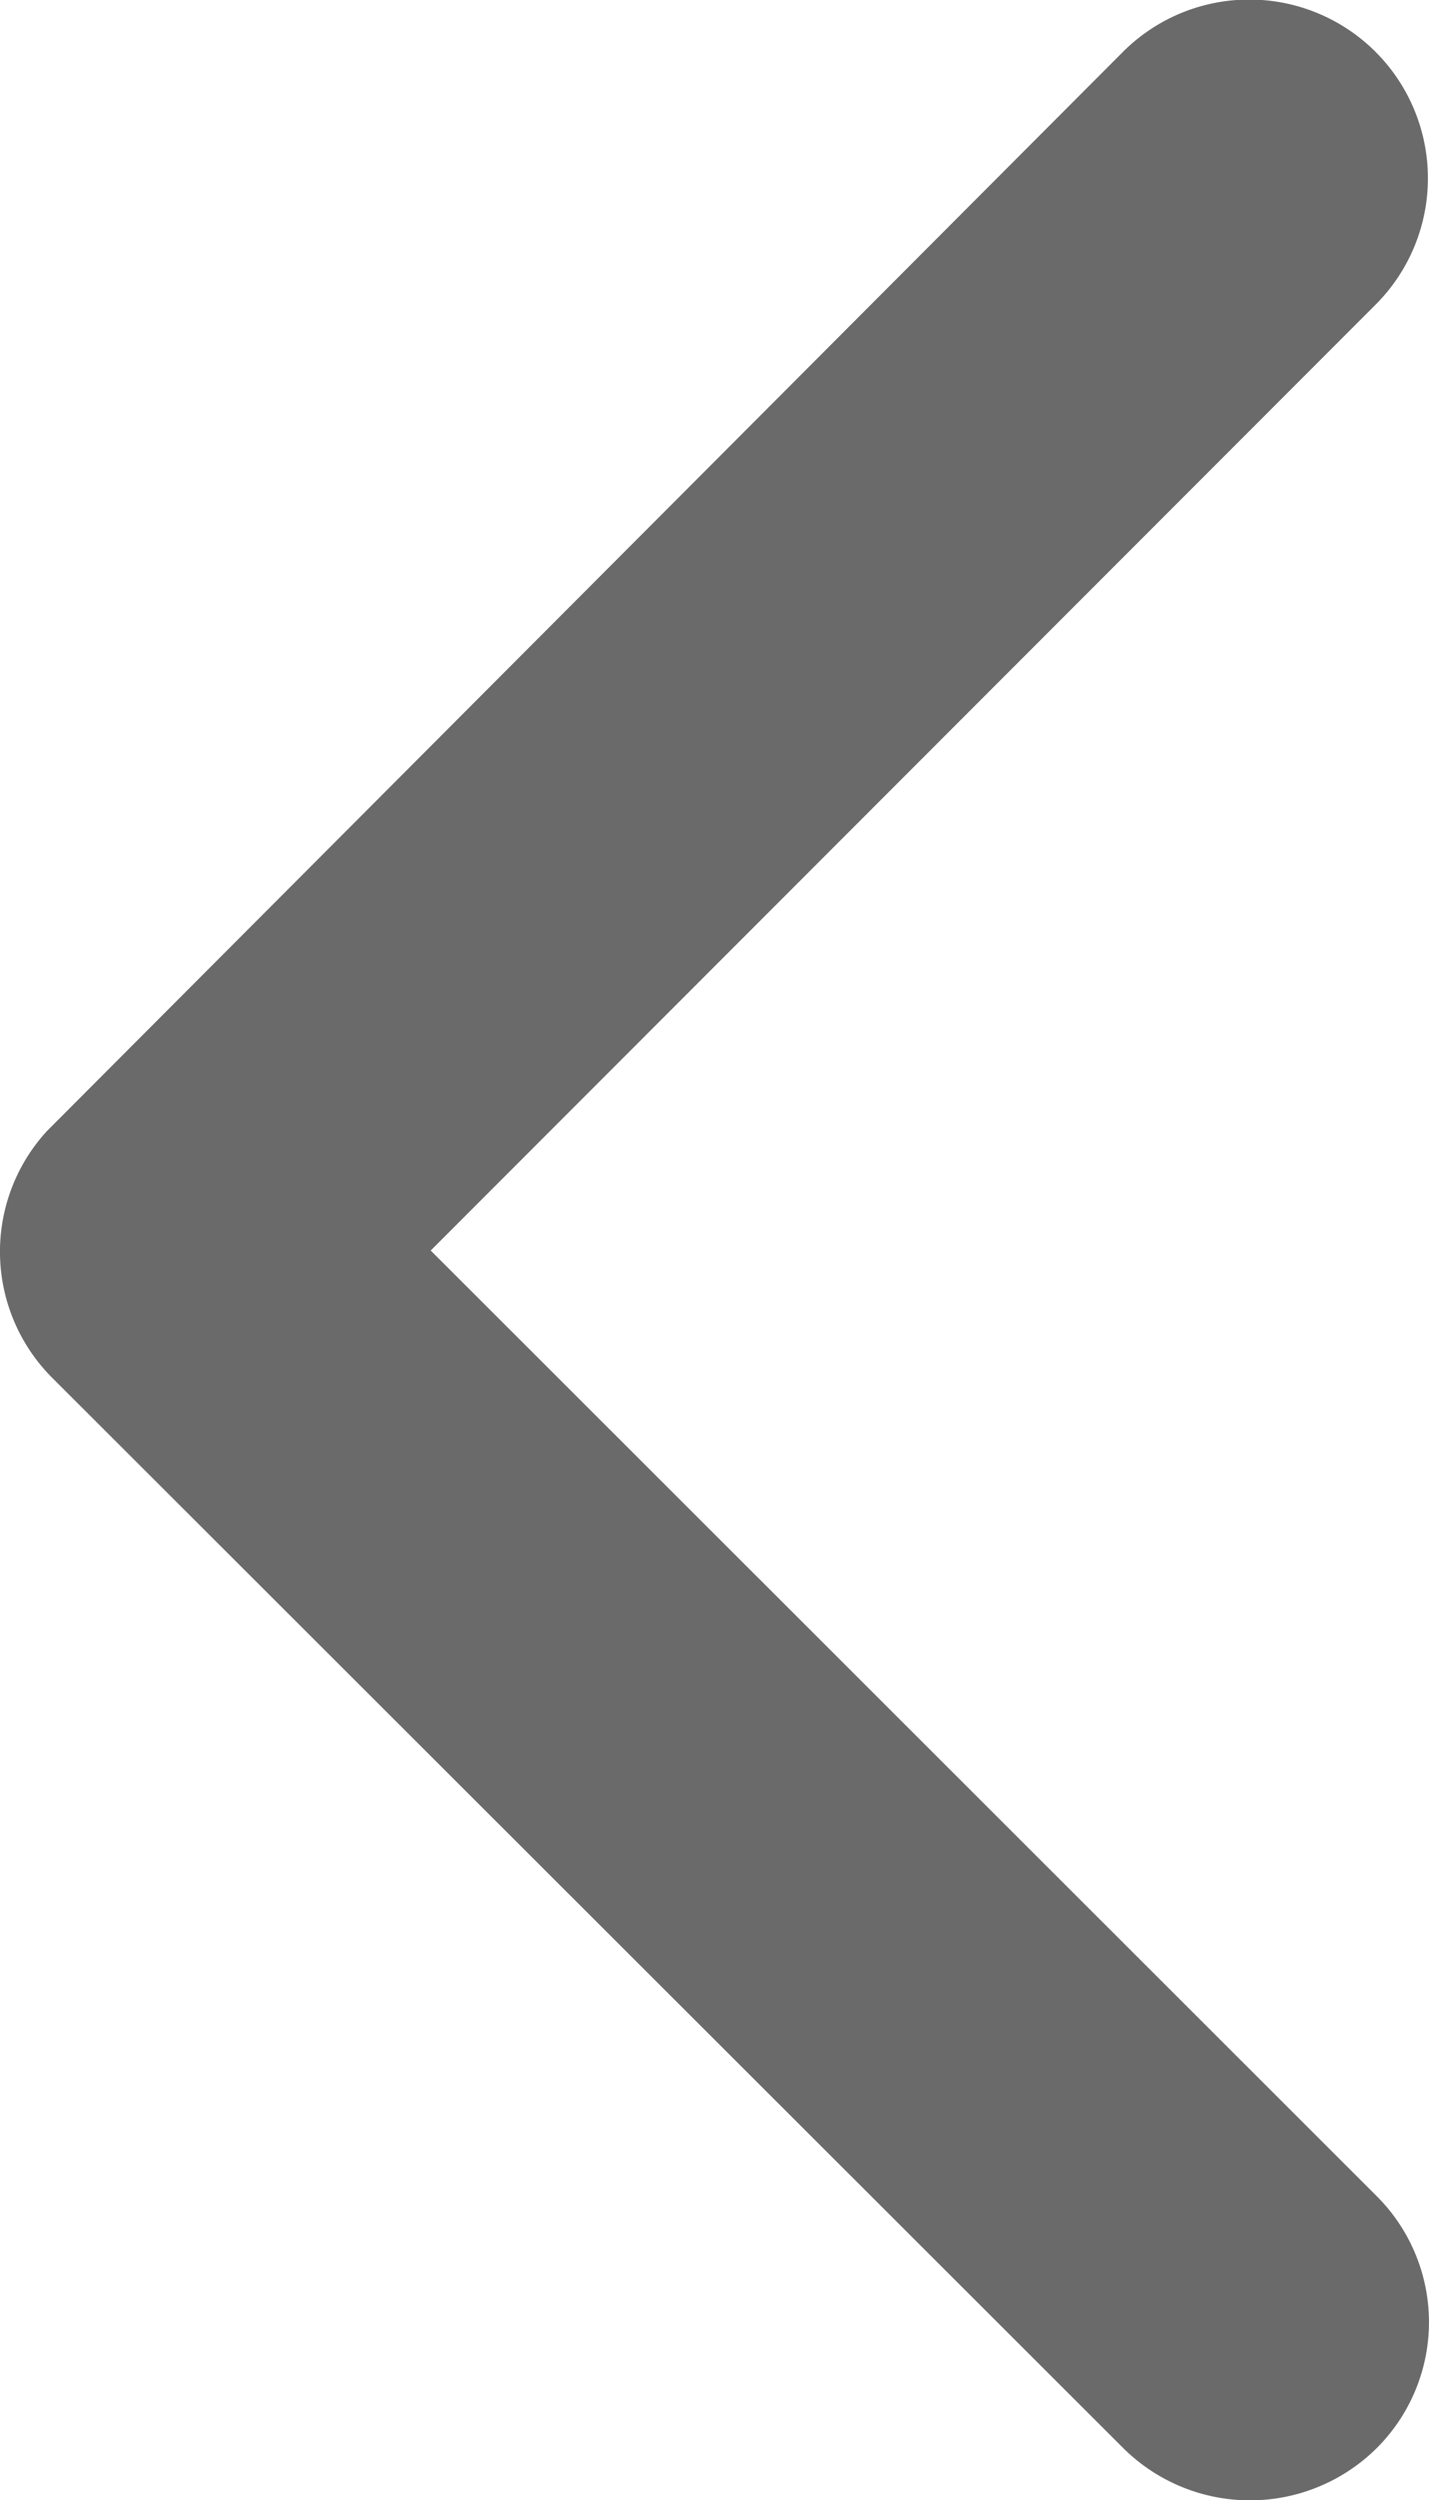 <svg xmlns="http://www.w3.org/2000/svg" width="13.503" height="23.616" viewBox="0 0 13.503 23.616"><defs><style>.a{fill:#6a6a6a;}</style></defs><path class="a" d="M18,20.679l8.93-8.937a1.681,1.681,0,0,1,2.384,0,1.7,1.7,0,0,1,0,2.391L19.2,24.258a1.685,1.685,0,0,1-2.327.049L6.68,14.14a1.688,1.688,0,0,1,2.384-2.391Z" transform="translate(24.749 -6.188) rotate(90)"/></svg>